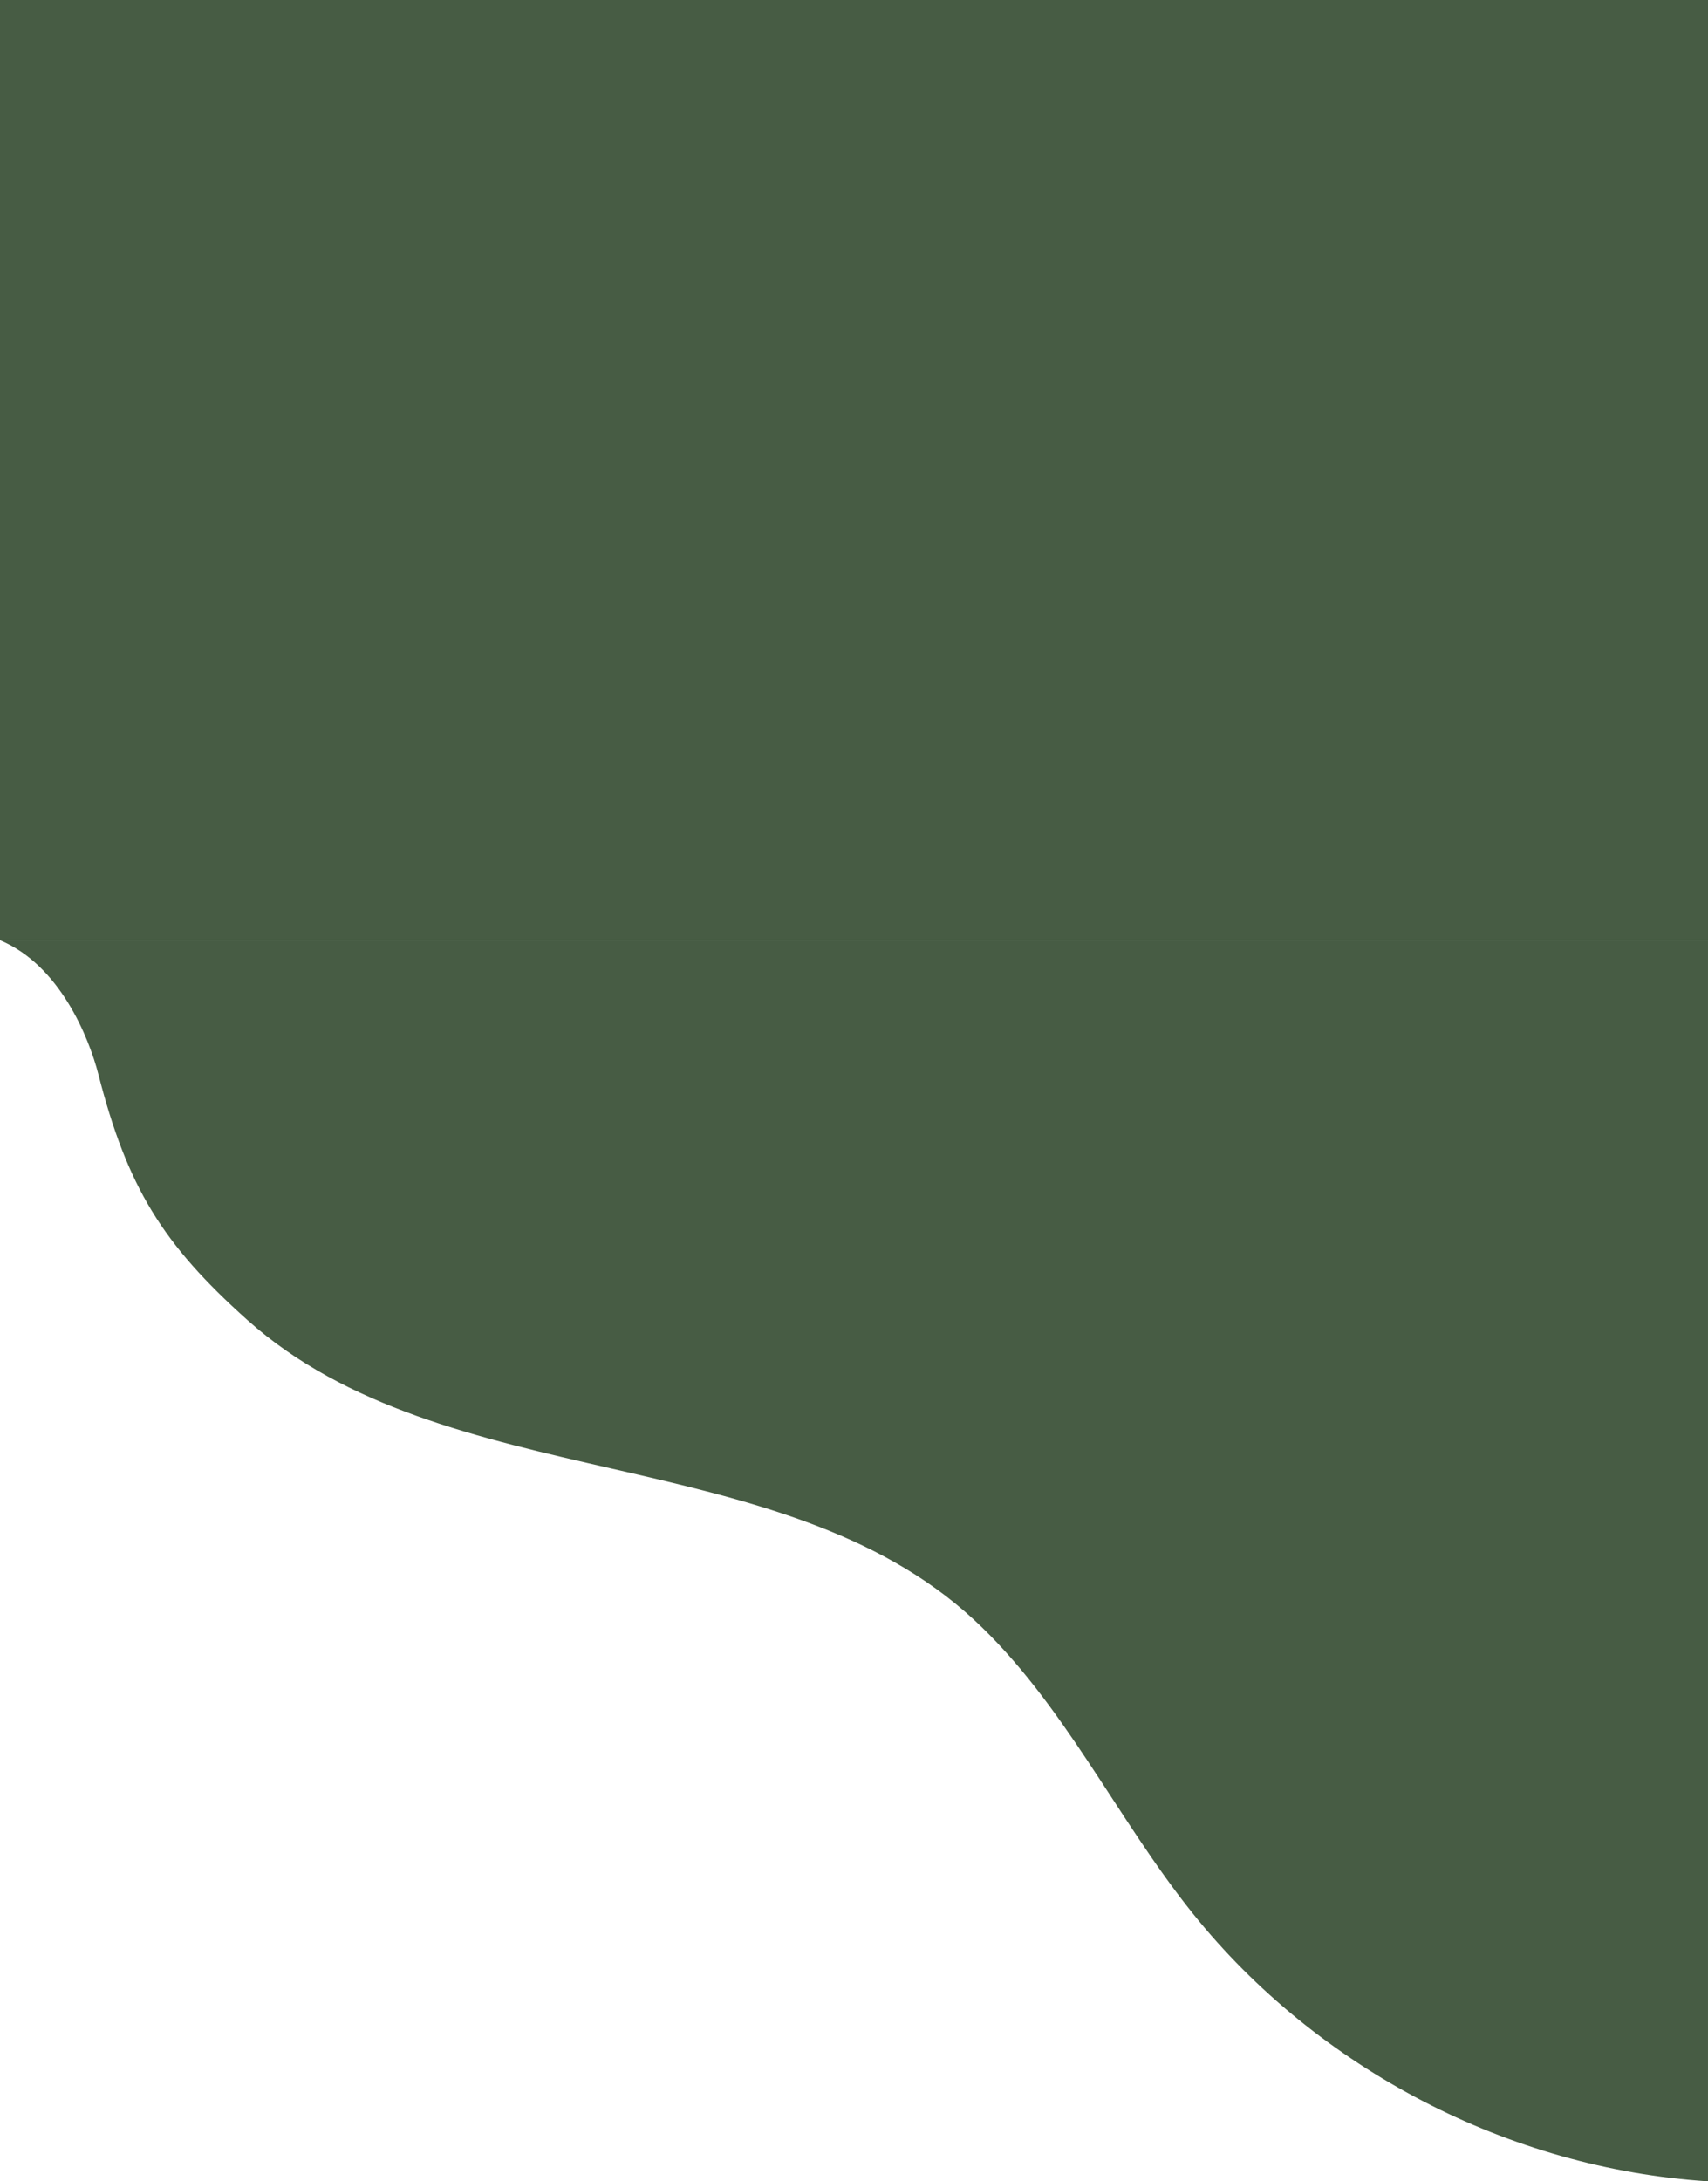 <svg xmlns="http://www.w3.org/2000/svg" xmlns:xlink="http://www.w3.org/1999/xlink" id="Layer_1" x="0px" y="0px" viewBox="0 0 1512 1930.19" style="enable-background:new 0 0 1512 1930.19;" xml:space="preserve"><style type="text/css">	.st0{fill:#859982;}	.st1{fill:#B9C5B8;}	.st2{clip-path:url(#SVGID_00000088094466660794261260000001687708386518685063_);}	.st3{fill:#475C44;}</style><path class="st3" d="M0,832c52.87,21.9,78.78,86.24,87.05,118.52c25.63,100.04,56.97,150.52,132.03,217.62 c174.36,155.79,471.41,106.26,643.04,265.07c79.51,73.58,126.04,175.56,193.86,260.05c110.41,137.56,280.08,225.72,456.01,236.94 V832H0z"></path><rect class="st3" width="1512" height="832"></rect></svg>